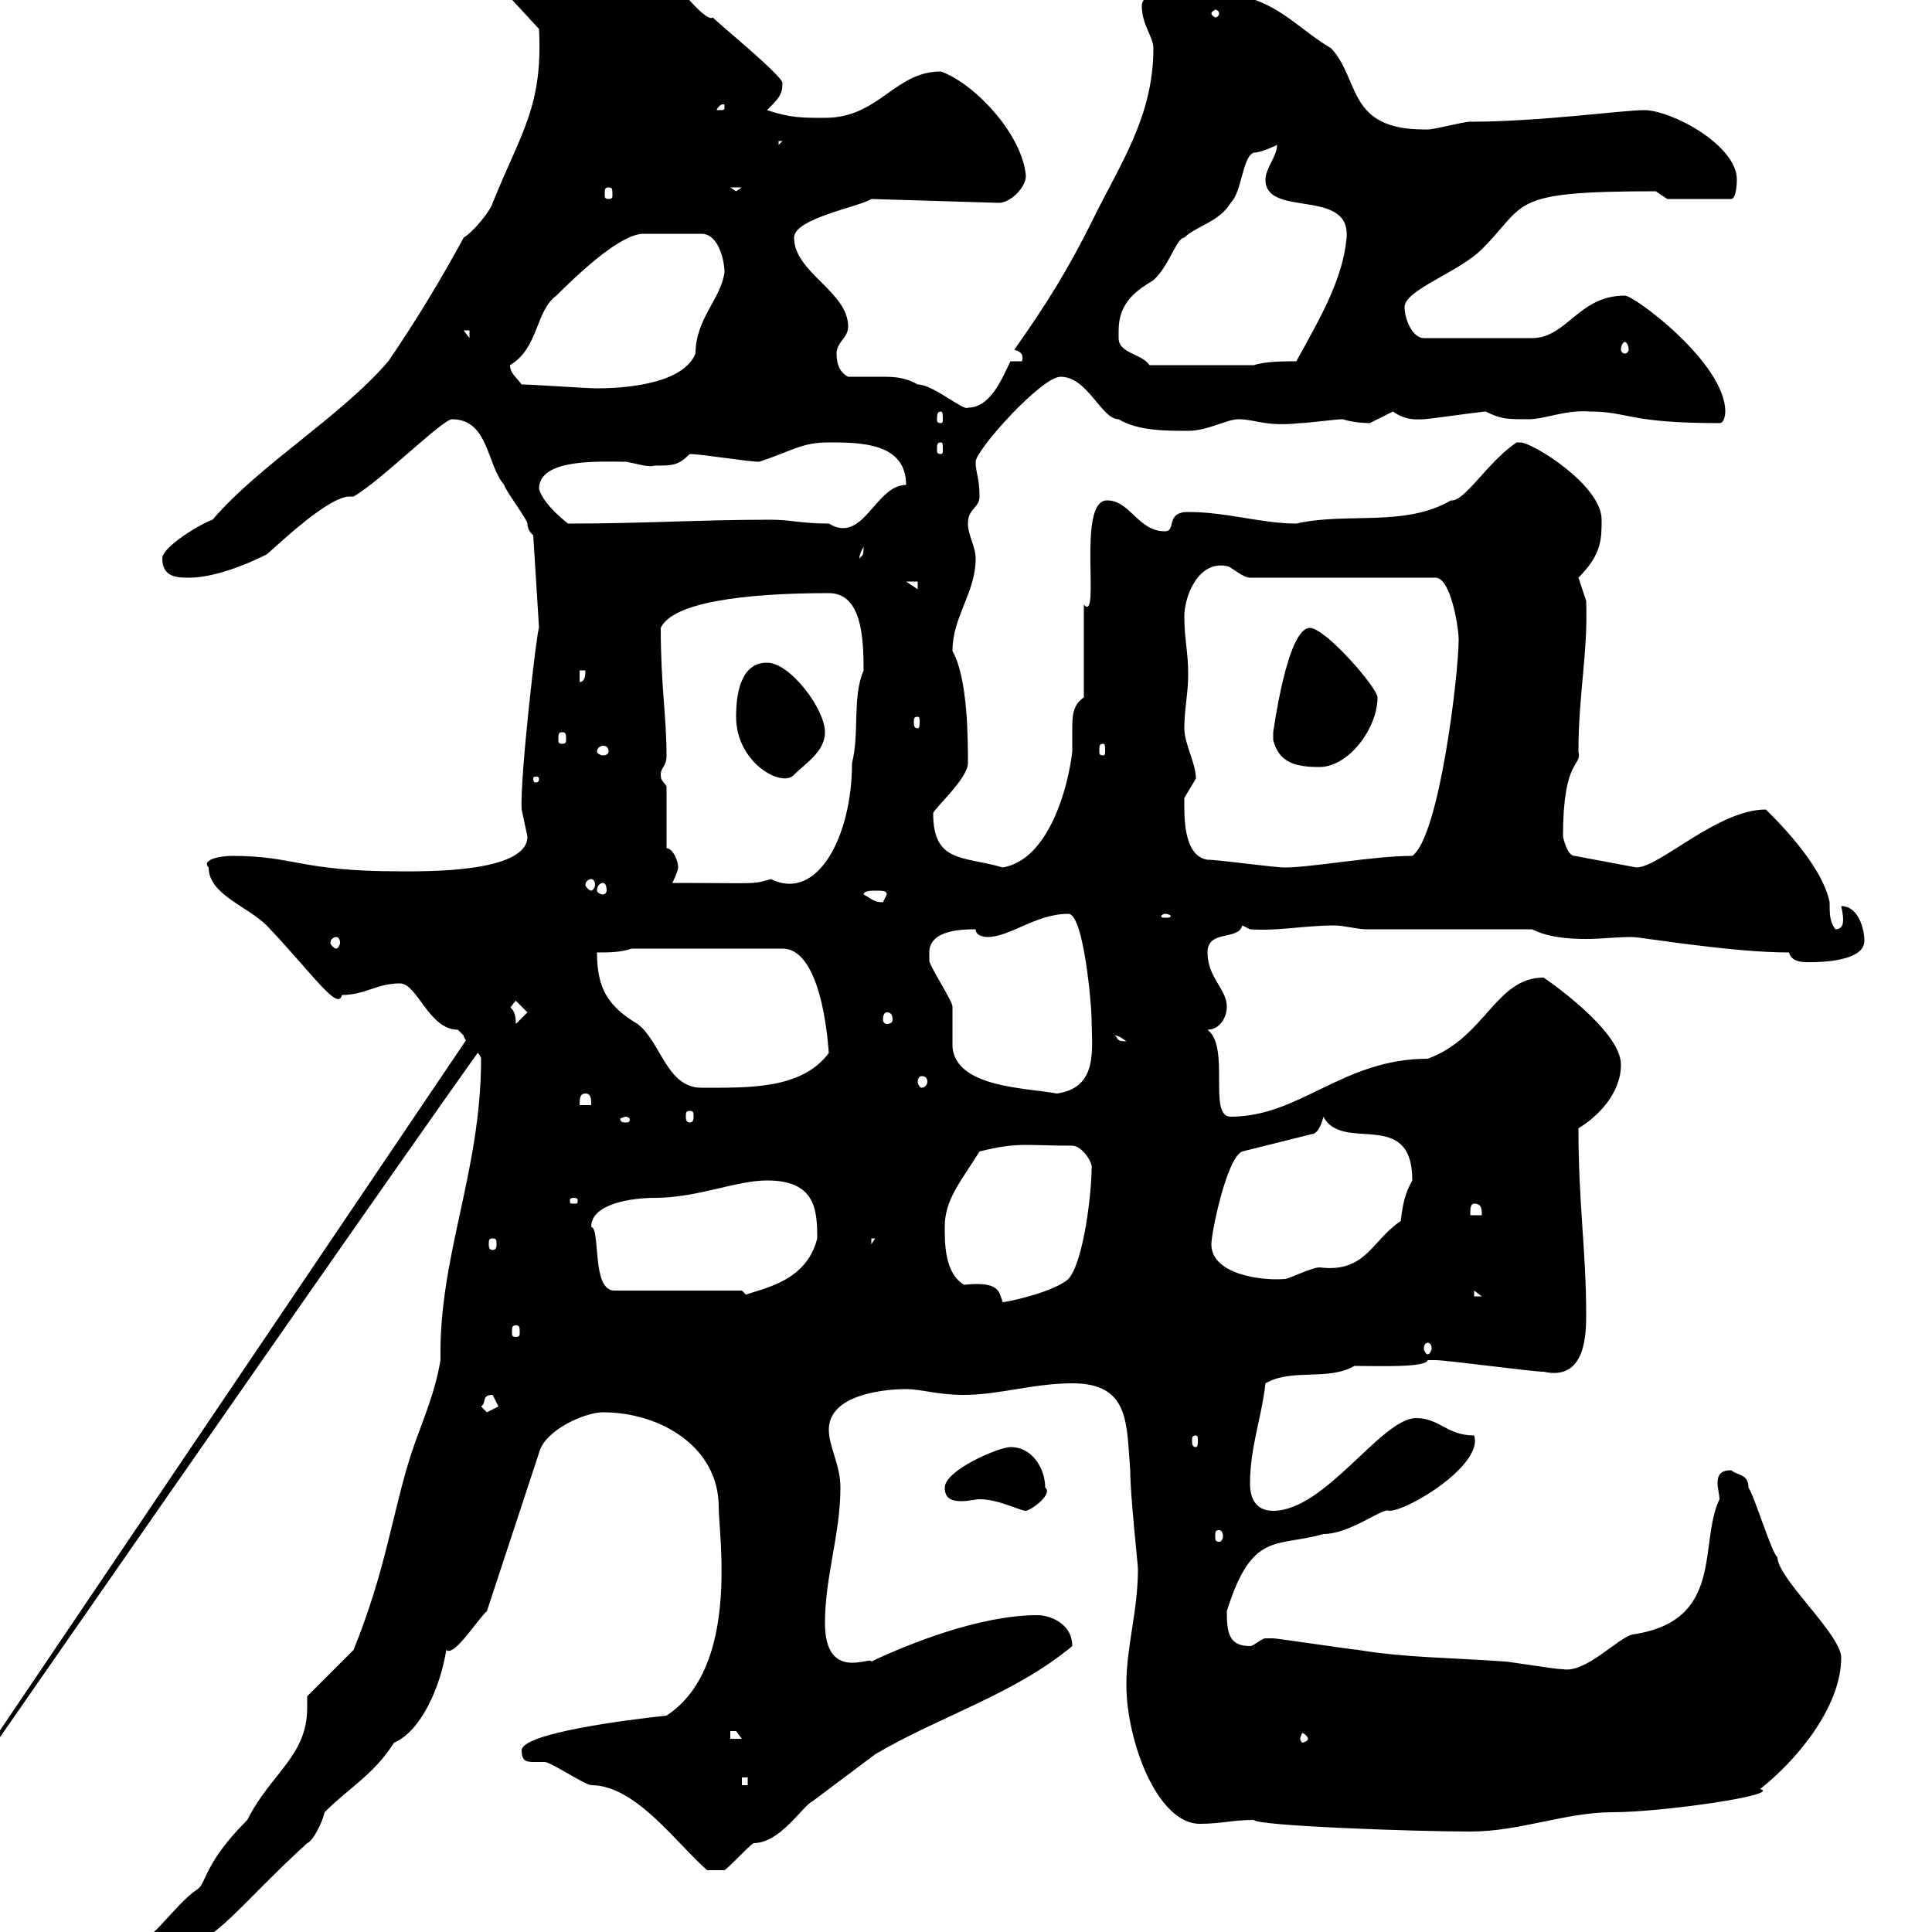 <svg xmlns="http://www.w3.org/2000/svg" xmlns:xlink="http://www.w3.org/1999/xlink" width="300" height="300"><path d="M16.80 306.60C16.80 306.60 18 307.80 18 307.80C19.50 306.30 26.10 306.30 29.40 301.20C32.70 302.40 37.50 295.50 47.70 286.20C48.60 285.90 50.10 282.90 50.40 281.40C54.30 277.50 57.90 275.70 61.20 270.60C65.40 268.80 68.40 261.90 69.30 256.20C70.50 257.40 74.40 251.10 75.60 250.20L83.70 225.60C84.60 222 90.90 219.30 93.60 219.30C102.60 219.30 111.60 224.70 111.60 234C111.60 238.50 114.90 258.90 103.50 266.40C97.80 267 81 269.10 81 271.80C81 273.60 81.90 273.60 83.10 273.60C83.70 273.60 84.30 273.60 84.60 273.60C85.50 273.60 90.90 277.20 91.80 277.20C98.70 277.20 105 286.20 109.80 290.40L112.50 290.40C113.40 289.80 116.10 286.80 117 286.20C121.20 286.20 124.50 280.50 126.30 279.60C128.70 277.80 133.50 274.20 135.90 272.40C146.10 266.40 157.50 263.10 166.50 255.60C166.50 252 162.90 250.80 161.10 250.80C152.10 250.80 141 255.30 135.30 258C135.30 257.10 128.10 261.30 128.10 252C128.10 244.80 130.50 238.20 130.50 231C130.50 227.40 128.70 224.70 128.70 222C128.70 216.60 137.10 215.70 140.70 215.70C143.10 215.70 145.50 216.60 149.70 216.60C155.10 216.60 160.50 214.80 166.50 214.80C175.50 214.80 174.90 221.10 175.50 228.30C175.50 232.20 176.70 243 176.70 243.60C176.70 250.20 174.90 255.60 174.90 261.60C174.90 270.30 179.70 283.20 186.30 283.20C189.60 283.20 191.40 282.60 194.70 282.60C195 283.50 219.30 284.40 228.30 284.40C236.10 284.40 243 281.40 250.50 281.40C258 281.40 276.90 278.70 273.30 277.80C278.70 273.60 285.90 265.20 285.90 257.40C285.90 253.80 276 245.10 276 241.80C275.10 241.20 272.40 232.20 271.50 231C271.50 228.90 270 229.20 268.80 228.30C267 228.30 266.70 229.20 266.70 230.40C266.70 231 267 232.20 267 232.80C263.70 239.70 267.90 251.70 253.50 253.80C251.10 254.40 246.30 259.80 242.70 259.20C241.50 259.20 234.30 258 233.70 258C225.30 257.40 218.10 257.40 210.90 256.20C210.30 256.20 198.30 254.40 197.70 254.40C197.70 254.40 197.70 254.40 196.50 254.40C195.90 254.40 194.70 255.60 194.10 255.60C190.80 255.60 190.50 253.50 190.50 250.20C194.40 237.60 198.30 240.30 205.50 238.20C209.70 238.20 214.80 234 215.70 234.60C218.70 234.60 230.40 227.40 228.90 222.90C224.70 222.90 223.50 220.20 219.90 220.20C214.50 220.20 205.80 234.60 197.70 234.60C194.70 234.60 194.10 232.20 194.10 230.40C194.10 224.70 195.90 220.20 196.50 214.80C200.70 212.40 206.10 214.50 210.30 212.10C213.90 212.10 221.40 212.40 221.70 211.20C222.90 211.20 222.90 211.20 222.90 211.20C224.70 211.20 237.90 213 239.70 213C246.30 214.50 246.30 207 246.30 204C246.30 194.40 245.10 186.90 245.10 175.20C248.10 173.40 251.70 169.80 251.70 165.30C251.70 159.90 239.70 151.80 239.70 151.80C232.20 151.80 230.70 161.10 221.70 164.40C208.50 164.40 201.90 173.40 191.10 173.40C187.50 173.40 191.10 162.60 187.50 159.90C189.30 159.90 190.50 158.10 190.50 156.30C190.50 153.60 187.50 151.80 187.50 147.90C187.50 144.30 192.30 146.10 192.90 143.70L194.10 144.30C198.60 144.60 202.50 143.70 207.30 143.70C208.50 143.70 210.90 144.30 212.10 144.30L237.90 144.30C240.30 145.50 243.30 145.80 246.30 145.80C248.70 145.80 250.80 145.50 253.50 145.50C254.70 145.50 268.80 147.90 277.80 147.90C278.10 149.10 279.30 149.40 280.50 149.40C280.80 149.40 289.50 149.70 289.50 146.10C289.50 144.30 288.60 140.70 285.90 140.70C285.90 140.70 286.20 141.90 286.20 142.80C286.20 143.70 285.90 144.30 285 144.30C284.10 143.10 284.10 141.90 284.10 140.10C282.90 134.10 275.40 126.90 274.20 125.70C266.70 125.70 257.70 134.70 254.10 134.70L244.50 132.90C243.30 132.90 242.70 129.90 242.70 129.90C242.70 117.60 245.70 119.10 245.10 116.70C245.10 107.70 246.60 101.40 246.30 93.30C246.30 93.30 245.10 89.70 245.10 89.70C248.70 86.10 248.70 83.70 248.70 80.70C248.70 75.30 237.90 68.70 236.10 68.70C236.10 68.70 235.50 68.70 235.50 68.70C231 71.70 227.40 78 225.30 77.70C218.10 81.90 209.10 79.50 201.30 81.30C195.90 81.30 190.50 79.50 184.50 79.50C180.90 79.50 182.70 82.50 180.90 82.50C176.70 82.50 175.50 77.70 171.90 77.70C167.10 77.70 171 96.90 168.30 93.90C168.30 95.70 168.30 106.50 168.30 108.30C166.50 109.50 166.50 111.30 166.50 113.40C166.50 114.30 166.50 115.50 166.50 116.70C165.90 122.10 162.90 133.50 155.70 134.70C149.70 132.90 144.90 134.10 144.90 126.30C144.90 125.70 150.30 120.90 150.30 118.50C150.30 114.90 150.30 105.30 147.90 101.10C147.90 95.70 151.50 92.10 151.50 86.70C151.50 84.90 150.30 83.10 150.30 81.30C150.30 78.90 152.10 78.90 152.10 77.10C152.10 74.10 151.50 73.50 151.50 71.70C151.50 69.90 161.70 58.50 164.70 58.50C168.90 58.50 171 65.10 173.70 65.10C176.70 66.90 180.90 66.90 184.50 66.90C187.50 66.90 190.50 65.10 192.30 65.10C195 65.10 196.50 66.30 201.90 65.70C203.10 65.70 207.30 65.10 208.50 65.10C210.30 65.70 212.70 65.70 212.70 65.70C212.70 65.70 216.30 63.90 216.30 63.90C218.40 65.40 220.20 65.10 221.10 65.10C221.70 65.10 230.10 63.90 230.70 63.90C233.10 65.10 234 65.10 237.30 65.10C240 65.10 243 63.60 246.90 63.90C252.90 63.90 252.60 65.70 267 65.70C267.90 65.70 267.90 63.90 267.90 63.90C267.90 56.40 253.80 45.90 252.30 45.90C245.10 45.90 243.30 52.50 237.90 52.50L221.10 52.50C219.30 52.50 218.10 49.50 218.10 47.70C218.10 45 226.50 42.30 230.10 38.70C237.30 31.50 234 29.70 257.10 29.70C257.10 29.70 258.90 30.90 258.90 30.90L268.80 30.90C269.70 30.90 269.70 27.90 269.70 27.90C269.70 22.50 259.50 17.10 255.30 17.10C252 17.10 239.10 18.90 228.30 18.90C227.10 18.90 222.90 20.10 221.70 20.10C221.70 20.10 221.10 20.10 221.10 20.10C209.10 20.10 211.20 12.30 206.70 7.50C200.10 3.60 197.70-1.50 185.10-1.50C181.50-1.50 177.30-1.20 177.30 0.90C177.30 3.90 179.10 5.70 179.10 7.50C179.10 18.30 173.70 25.80 169.50 34.50C165.90 41.70 162.60 47.10 157.50 54.30C158.40 54.60 159 54.90 158.70 56.10L156.90 56.10C155.70 58.50 153.90 63.30 150.30 63.30C149.70 63.90 144.90 59.70 142.50 59.70C140.40 58.50 138.60 58.50 136.80 58.50C135.30 58.50 133.50 58.50 131.70 58.50C130.50 57.90 129.90 56.70 129.90 54.90C129.90 53.10 131.70 52.50 131.70 50.70C131.70 45.30 123.30 42.30 123.30 36.90C123.30 33.90 133.50 32.10 135.30 30.90L155.10 31.50C156.90 31.50 159.30 29.10 159.30 27.30C158.70 20.70 151.20 12.90 146.10 11.10C138.90 11.10 136.50 18.30 128.10 18.30C124.50 18.30 122.70 18.30 119.10 17.10C120.90 15.30 121.50 14.70 121.50 12.90C121.50 11.70 110.40 2.70 110.70 2.70C109.80 3.60 105.30-1.80 103.50-4.50C102.60-5.10 98.10-6.90 97.20-8.10C90.30-8.10 83.10-6.30 76.50-4.50C76.50-3.30 76.50-3.30 76.50-3.30L83.70 4.50C84.30 16.50 81 20.40 76.50 31.50C76.20 32.70 73.50 36 72 36.90C68.40 43.50 64.80 49.50 60.30 56.10C52.80 64.80 40.50 72 33 80.70C31.20 81.30 25.20 84.90 25.20 86.70C25.20 89.70 27.60 89.70 29.40 89.70C33 89.70 37.80 87.90 41.40 86.10C43.50 84.30 51 77.10 54.30 77.10C54.60 77.10 54.60 77.10 54.90 77.10C59.10 74.70 68.70 65.10 70.20 65.10C75.90 65.10 75.60 72.30 78.30 75.30C78.30 75.90 81.90 80.70 81.90 81.30C81.90 82.50 82.80 83.10 82.80 83.10L83.70 97.50C83.40 97.50 80.70 120.90 81 125.70C81 125.70 81.90 129.90 81.90 129.90C81.90 135.60 65.70 135.30 62.10 135.30C46.50 135.30 45.90 132.90 36 132.90C34.20 132.90 31.20 133.50 32.40 134.70C32.40 138.90 38.40 140.70 41.40 143.70C48.30 150.90 52.50 157.20 53.10 154.50C56.70 154.50 58.50 152.70 62.10 152.70C64.80 152.70 66.60 159.90 71.10 159.90C71.10 159.90 72 160.80 72 160.80C72 161.70 74.70 163.50 74.70 164.40C74.70 182.10 68.10 195 68.40 211.20C67.50 216.60 65.40 221.10 63.90 225.60C60.90 234.90 60 243.60 54.90 256.20L47.70 263.40C47.70 264.30 47.70 264.60 47.70 265.20C47.70 272.70 42 275.40 38.40 282.60C31.50 289.50 32.10 292.50 30.60 293.40C27 295.80 23.10 302.40 19.80 302.40C18 303 18 306 16.80 306.60ZM115.20 276L116.10 276L116.10 277.20L115.20 277.20ZM113.40 268.80C113.40 268.80 113.40 268.80 114.30 268.80C114.30 268.80 115.20 270 115.20 270L113.40 270ZM203.10 270C203.10 270.30 202.50 270.60 202.20 270.60C202.20 270.60 201.90 270.30 201.90 270C201.90 269.70 202.20 269.10 202.20 269.10C202.50 269.10 203.10 269.70 203.10 270ZM189.30 237.60C189.60 237.60 189.90 237.90 189.90 238.50C189.90 239.10 189.60 239.40 189.30 239.40C188.70 239.40 188.70 239.10 188.70 238.50C188.70 237.90 188.70 237.60 189.30 237.60ZM146.70 231C146.70 232.80 147.90 233.10 149.40 233.10C150.30 233.10 151.50 232.80 152.10 232.80C155.10 232.80 158.40 234.60 159.30 234.60C160.50 234.30 163.50 231.90 162.30 231C162.30 228.30 160.50 224.70 156.90 224.70C155.10 224.70 146.70 228.30 146.70 231ZM185.70 222.90C186 222.90 186 223.20 186 223.80C186 224.10 186 224.70 185.70 224.70C185.10 224.70 185.10 224.10 185.10 223.80C185.10 223.20 185.10 222.90 185.70 222.90ZM74.70 218.40C75.60 217.80 74.70 216.60 76.50 216.60C76.50 216.60 77.40 218.40 77.40 218.40C77.40 218.40 75.60 219.30 75.60 219.30C75.60 219.30 74.70 218.40 74.70 218.40ZM221.70 208.50C222 208.50 222.30 208.80 222.30 209.40C222.30 209.70 222 210.30 221.70 210.30C221.40 210.30 221.10 209.70 221.10 209.40C221.10 208.80 221.40 208.50 221.70 208.50ZM80.10 205.80C80.70 205.80 80.70 206.10 80.70 207C80.70 207.30 80.70 207.60 80.10 207.60C79.50 207.60 79.50 207.30 79.50 207C79.50 206.10 79.50 205.80 80.10 205.80ZM146.70 190.50C146.70 186.30 149.10 183.60 152.10 178.80C158.10 177.30 159.30 177.90 166.50 177.90C168 177.90 169.80 180.60 169.50 181.50C169.50 185.10 168.30 195.90 165.90 198.60C163.50 200.70 156.30 202.20 155.70 202.20C155.10 200.70 155.40 198.90 149.70 199.50C146.70 197.70 146.70 193.20 146.70 190.50ZM115.20 200.40L95.40 200.40C91.80 200.40 93.30 190.80 91.80 190.50C91.80 186.90 98.10 186 101.70 186C108.30 186 114.30 183.30 119.10 183.30C126.60 183.30 126.90 187.80 126.90 192.30C125.10 199.50 117.60 200.10 115.20 201.30L116.10 201.30ZM228.90 200.40L230.10 201.30L230.10 201.30L228.90 201.30ZM188.10 193.20C188.10 191.40 190.50 179.70 192.90 178.80L203.70 176.10C204.90 176.10 205.50 173.40 205.50 173.40C208.50 179.10 219.30 171.90 219.30 183.30C218.10 185.40 217.80 187.20 217.50 189.60C213 192.60 212.10 197.70 204.90 196.80C203.70 196.80 200.10 198.60 199.50 198.60C196.20 198.90 188.10 198 188.10 193.20ZM76.50 192.30C77.10 192.30 77.10 192.60 77.10 193.20C77.10 193.50 77.10 194.10 76.50 194.10C75.90 194.10 75.90 193.50 75.90 193.20C75.90 192.60 75.90 192.30 76.50 192.30ZM135.30 192.30L135.90 192.30L135.30 193.20ZM228.90 186.90C230.10 186.90 230.10 187.80 230.10 188.70L228.30 188.70C228.30 187.80 228.30 186.90 228.90 186.90ZM89.10 186C89.70 186 89.70 186.30 89.70 186.30C89.70 186.90 89.70 186.90 89.10 186.90C88.50 186.90 88.50 186.90 88.50 186.30C88.50 186.30 88.50 186 89.10 186ZM97.20 173.40C97.50 173.40 97.80 173.70 97.80 173.70C97.80 174.30 97.50 174.30 97.20 174.30C96.90 174.30 96.30 174.30 96.30 173.70C96.30 173.70 96.90 173.40 97.20 173.40ZM107.10 172.50C107.70 172.50 107.70 172.80 107.70 173.40C107.70 173.70 107.70 174.30 107.10 174.30C106.50 174.30 106.50 173.70 106.50 173.40C106.50 172.80 106.50 172.50 107.10 172.50ZM90.90 169.80C91.80 169.80 91.80 170.70 91.80 171.60L90 171.60C90 170.70 90 169.80 90.90 169.80ZM144.30 147.90C144.30 144.30 149.70 144.30 151.50 144.30C151.50 145.50 153.30 145.50 153.30 145.50C156.90 145.50 160.80 141.90 165.90 141.90C168.30 141.90 169.50 156.30 169.50 158.10C169.50 162.60 170.70 168.90 164.10 169.80C159.30 168.90 148.50 168.90 147.90 162.60C147.90 161.70 147.90 157.20 147.90 156.30C147.90 155.40 144.30 150 144.30 149.10C144.30 149.10 144.30 147.90 144.30 147.90ZM92.70 147.90C94.50 147.90 96.30 147.90 98.10 147.30L121.50 147.30C128.10 147.30 128.70 164.40 128.70 163.50C124.50 169.20 116.10 168.90 108.90 168.90C103.50 168.90 102.60 161.70 99 159C94.50 156.30 92.70 153.60 92.70 147.90ZM143.10 167.10C143.70 167.10 144 167.40 144 168C144 168.30 143.70 168.90 143.10 168.90C142.80 168.90 142.50 168.30 142.50 168C142.50 167.40 142.80 167.10 143.10 167.10ZM173.10 160.80C172.80 160.80 173.40 160.50 174.90 161.70C173.10 161.70 173.70 161.10 173.10 160.80ZM76.50 155.40L-26.40 307.80C-26.40 307.80 79.20 155.40 80.10 155.40C80.10 155.40 81.90 157.20 81.90 157.20L80.10 159C80.10 155.40 78 156.30 76.50 155.40ZM137.70 157.20C138.30 157.20 138.60 157.50 138.60 158.40C138.60 158.70 138.30 159 137.70 159C137.40 159 137.10 158.70 137.10 158.40C137.10 157.50 137.40 157.20 137.70 157.20ZM52.20 145.50C52.50 145.50 52.80 145.80 52.80 146.40C52.80 146.70 52.50 147.30 52.20 147.30C51.90 147.30 51.30 146.70 51.30 146.40C51.30 145.80 51.90 145.50 52.20 145.50ZM180.90 141.90C181.50 141.90 181.80 142.20 181.80 142.20C181.80 142.50 181.50 142.50 180.90 142.50C180.60 142.50 180.30 142.50 180.30 142.20C180.30 142.20 180.60 141.90 180.90 141.90ZM134.10 138.90C134.10 138.30 135.30 138.30 135.90 138.30C137.10 138.30 137.70 138.30 137.70 138.90C137.70 138.90 137.10 140.10 137.10 140.10C135.60 140.10 135.30 139.50 134.10 138.90ZM93.60 137.10C93.90 137.10 94.20 137.40 94.20 138.30C94.20 138.60 93.90 138.90 93.60 138.90C93.30 138.90 92.70 138.60 92.70 138.30C92.70 137.40 93.30 137.10 93.60 137.10ZM91.80 136.50C92.10 136.50 92.40 136.80 92.40 137.40C92.40 137.70 92.10 138.30 91.80 138.30C91.50 138.30 90.90 137.70 90.90 137.40C90.90 136.80 91.50 136.50 91.80 136.50ZM105.30 134.70C105.30 133.50 104.40 131.70 103.50 131.70L103.50 122.10C102.90 121.20 102.60 121.20 102.60 120.30C102.60 119.10 103.50 119.10 103.50 117.30C103.50 111.30 102.60 106.50 102.60 97.50C104.40 93.60 115.20 92.10 128.70 92.10C133.80 92.10 134.10 99 134.10 104.10C132.30 108.30 133.50 113.70 132.30 118.50C132.30 129.90 126.90 140.10 119.70 136.50C116.70 137.40 117.60 137.10 104.40 137.10C104.40 137.10 105.30 135.30 105.30 134.70ZM187.50 133.50C183.60 132.90 183.90 126.30 183.90 123.90C183.90 123.90 185.70 120.90 185.70 120.90C185.70 118.50 183.90 115.50 183.90 113.10C183.90 110.10 184.50 107.70 184.50 104.70C184.50 101.10 183.90 99.30 183.90 95.70C183.90 92.70 186 87 190.50 87.90C191.10 87.90 192.90 89.70 194.10 89.70L222.90 89.70C225.30 89.70 226.50 97.50 226.50 99.30C226.50 104.70 223.50 129.90 219.30 132.90C213.30 132.90 203.70 134.70 199.50 134.70C197.70 134.70 189.30 133.50 187.50 133.50ZM83.70 120.90C83.70 121.50 83.40 121.50 83.10 121.50C83.10 121.50 82.80 121.50 82.80 120.90C82.80 120.60 83.10 120.60 83.10 120.60C83.40 120.60 83.70 120.60 83.70 120.90ZM114.30 111.30C114.30 118.50 121.50 122.40 123.30 120.30C125.10 118.50 128.10 116.70 128.10 113.70C128.10 110.10 122.70 102.90 119.10 102.90C114.90 102.90 114.30 108 114.30 111.30ZM197.70 114.90C198.60 118.50 201.30 119.10 204.90 119.10C209.40 119.10 213.90 113.10 213.90 108.30C213.90 106.80 205.80 97.50 203.40 97.50C199.80 97.50 197.70 114 197.70 113.70C197.70 113.70 197.70 114.90 197.70 114.90ZM94.50 116.70C94.50 117 94.20 117.30 93.60 117.30C93.30 117.30 92.70 117 92.70 116.70C92.70 116.10 93.30 115.80 93.60 115.80C94.20 115.80 94.50 116.10 94.50 116.70ZM171.30 115.50C171.60 115.50 171.60 115.80 171.60 116.70C171.60 117 171.60 117.30 171.30 117.30C170.70 117.30 170.70 117 170.70 116.70C170.70 115.80 170.70 115.50 171.30 115.50ZM87.30 113.70C87.90 113.70 87.90 114 87.90 114.90C87.90 115.20 87.90 115.50 87.30 115.50C86.70 115.50 86.70 115.20 86.70 114.90C86.70 114 86.70 113.70 87.30 113.70ZM142.50 111.30C142.80 111.30 142.80 111.60 142.80 112.20C142.80 112.50 142.80 113.10 142.50 113.10C141.90 113.10 141.90 112.50 141.90 112.20C141.90 111.60 141.90 111.30 142.50 111.30ZM90 104.10L90.90 104.10C90.90 104.70 90.90 105.90 90 105.90ZM140.70 90.30L142.50 90.30L142.50 91.50ZM134.10 84.90C134.10 86.70 133.80 86.10 133.50 86.70C133.50 87 133.20 86.40 134.10 84.90ZM83.70 75.90C83.70 71.10 93.30 71.70 97.20 71.70C99 72 100.50 72.60 101.70 72.30C104.40 72.30 105.30 72.30 107.10 70.50C108.90 70.50 116.10 71.70 117.90 71.70C123.30 69.90 124.50 68.70 128.70 68.70C133.50 68.70 140.70 68.70 140.70 75.30C135.90 75.30 134.10 84.60 128.70 81.30C124.50 81.30 122.70 80.70 119.70 80.70C108.90 80.70 99.90 81.30 88.20 81.30C86.70 80.10 84.30 78 83.70 75.90ZM146.10 68.70C146.40 68.70 146.40 69 146.40 69.90C146.40 70.20 146.40 70.50 146.10 70.50C145.50 70.50 145.50 70.20 145.50 69.90C145.50 69 145.50 68.70 146.10 68.70ZM146.10 63.90C146.40 63.90 146.40 64.50 146.40 65.10C146.40 65.40 146.40 65.70 146.10 65.70C145.50 65.70 145.50 65.40 145.50 65.10C145.50 64.50 145.50 63.90 146.10 63.90ZM81 59.70C80.10 58.50 79.20 57.90 79.20 56.70C83.70 54 83.10 48.30 86.40 45.90C92.40 39.90 97.20 36.30 99.90 36.30C102.30 36.30 102.60 36.30 108.90 36.30C111.60 36.30 112.50 40.50 112.50 42.30C111.90 46.50 108 49.50 108 54.90C105.90 60 95.70 60.30 92.70 60.30C90.90 60.30 82.80 59.70 81 59.70ZM173.70 52.50C173.70 52.50 173.70 51.30 173.70 51.30C173.70 46.80 176.70 45 179.10 43.50C181.50 41.40 182.70 36.90 183.90 36.90C185.70 35.10 189.30 34.50 191.10 31.50C192.90 29.70 192.90 24.30 194.70 23.70C195.90 23.70 198.30 22.50 198.30 22.50C198.30 24.30 196.50 26.10 196.50 27.90C196.50 33.90 209.70 29.10 209.10 36.90C208.50 43.50 204.90 49.50 201.30 56.10C199.50 56.10 196.50 56.10 194.70 56.70L178.50 56.70C177.30 54.90 173.70 54.90 173.70 52.50ZM252.30 53.10C252.60 53.10 252.90 53.70 252.90 54.30C252.90 54.60 252.60 54.90 252.30 54.90C252 54.90 251.70 54.60 251.70 54.30C251.70 53.70 252 53.10 252.30 53.10ZM72 51.30L72.90 51.30L72.90 52.50ZM94.50 29.10C95.10 29.10 95.10 29.40 95.10 30.30C95.10 30.60 95.10 30.90 94.50 30.90C93.90 30.90 93.90 30.60 93.90 30.30C93.90 29.40 93.90 29.10 94.50 29.10ZM113.40 29.10L115.20 29.10L114.30 29.70ZM120.90 21.90L121.50 21.90L120.90 22.50ZM112.50 16.50C112.50 17.10 112.50 17.10 111.60 17.10C111.60 17.10 111.30 17.10 111.30 17.10C111.30 16.80 111.90 16.20 112.20 16.20C112.50 16.20 112.50 16.20 112.50 16.50ZM189.30 2.10C189.30 2.40 189 2.70 188.70 2.70C188.70 2.70 188.10 2.40 188.10 2.10C188.10 1.80 188.70 1.50 188.70 1.50C189 1.50 189.30 1.80 189.30 2.10Z"/></svg>
